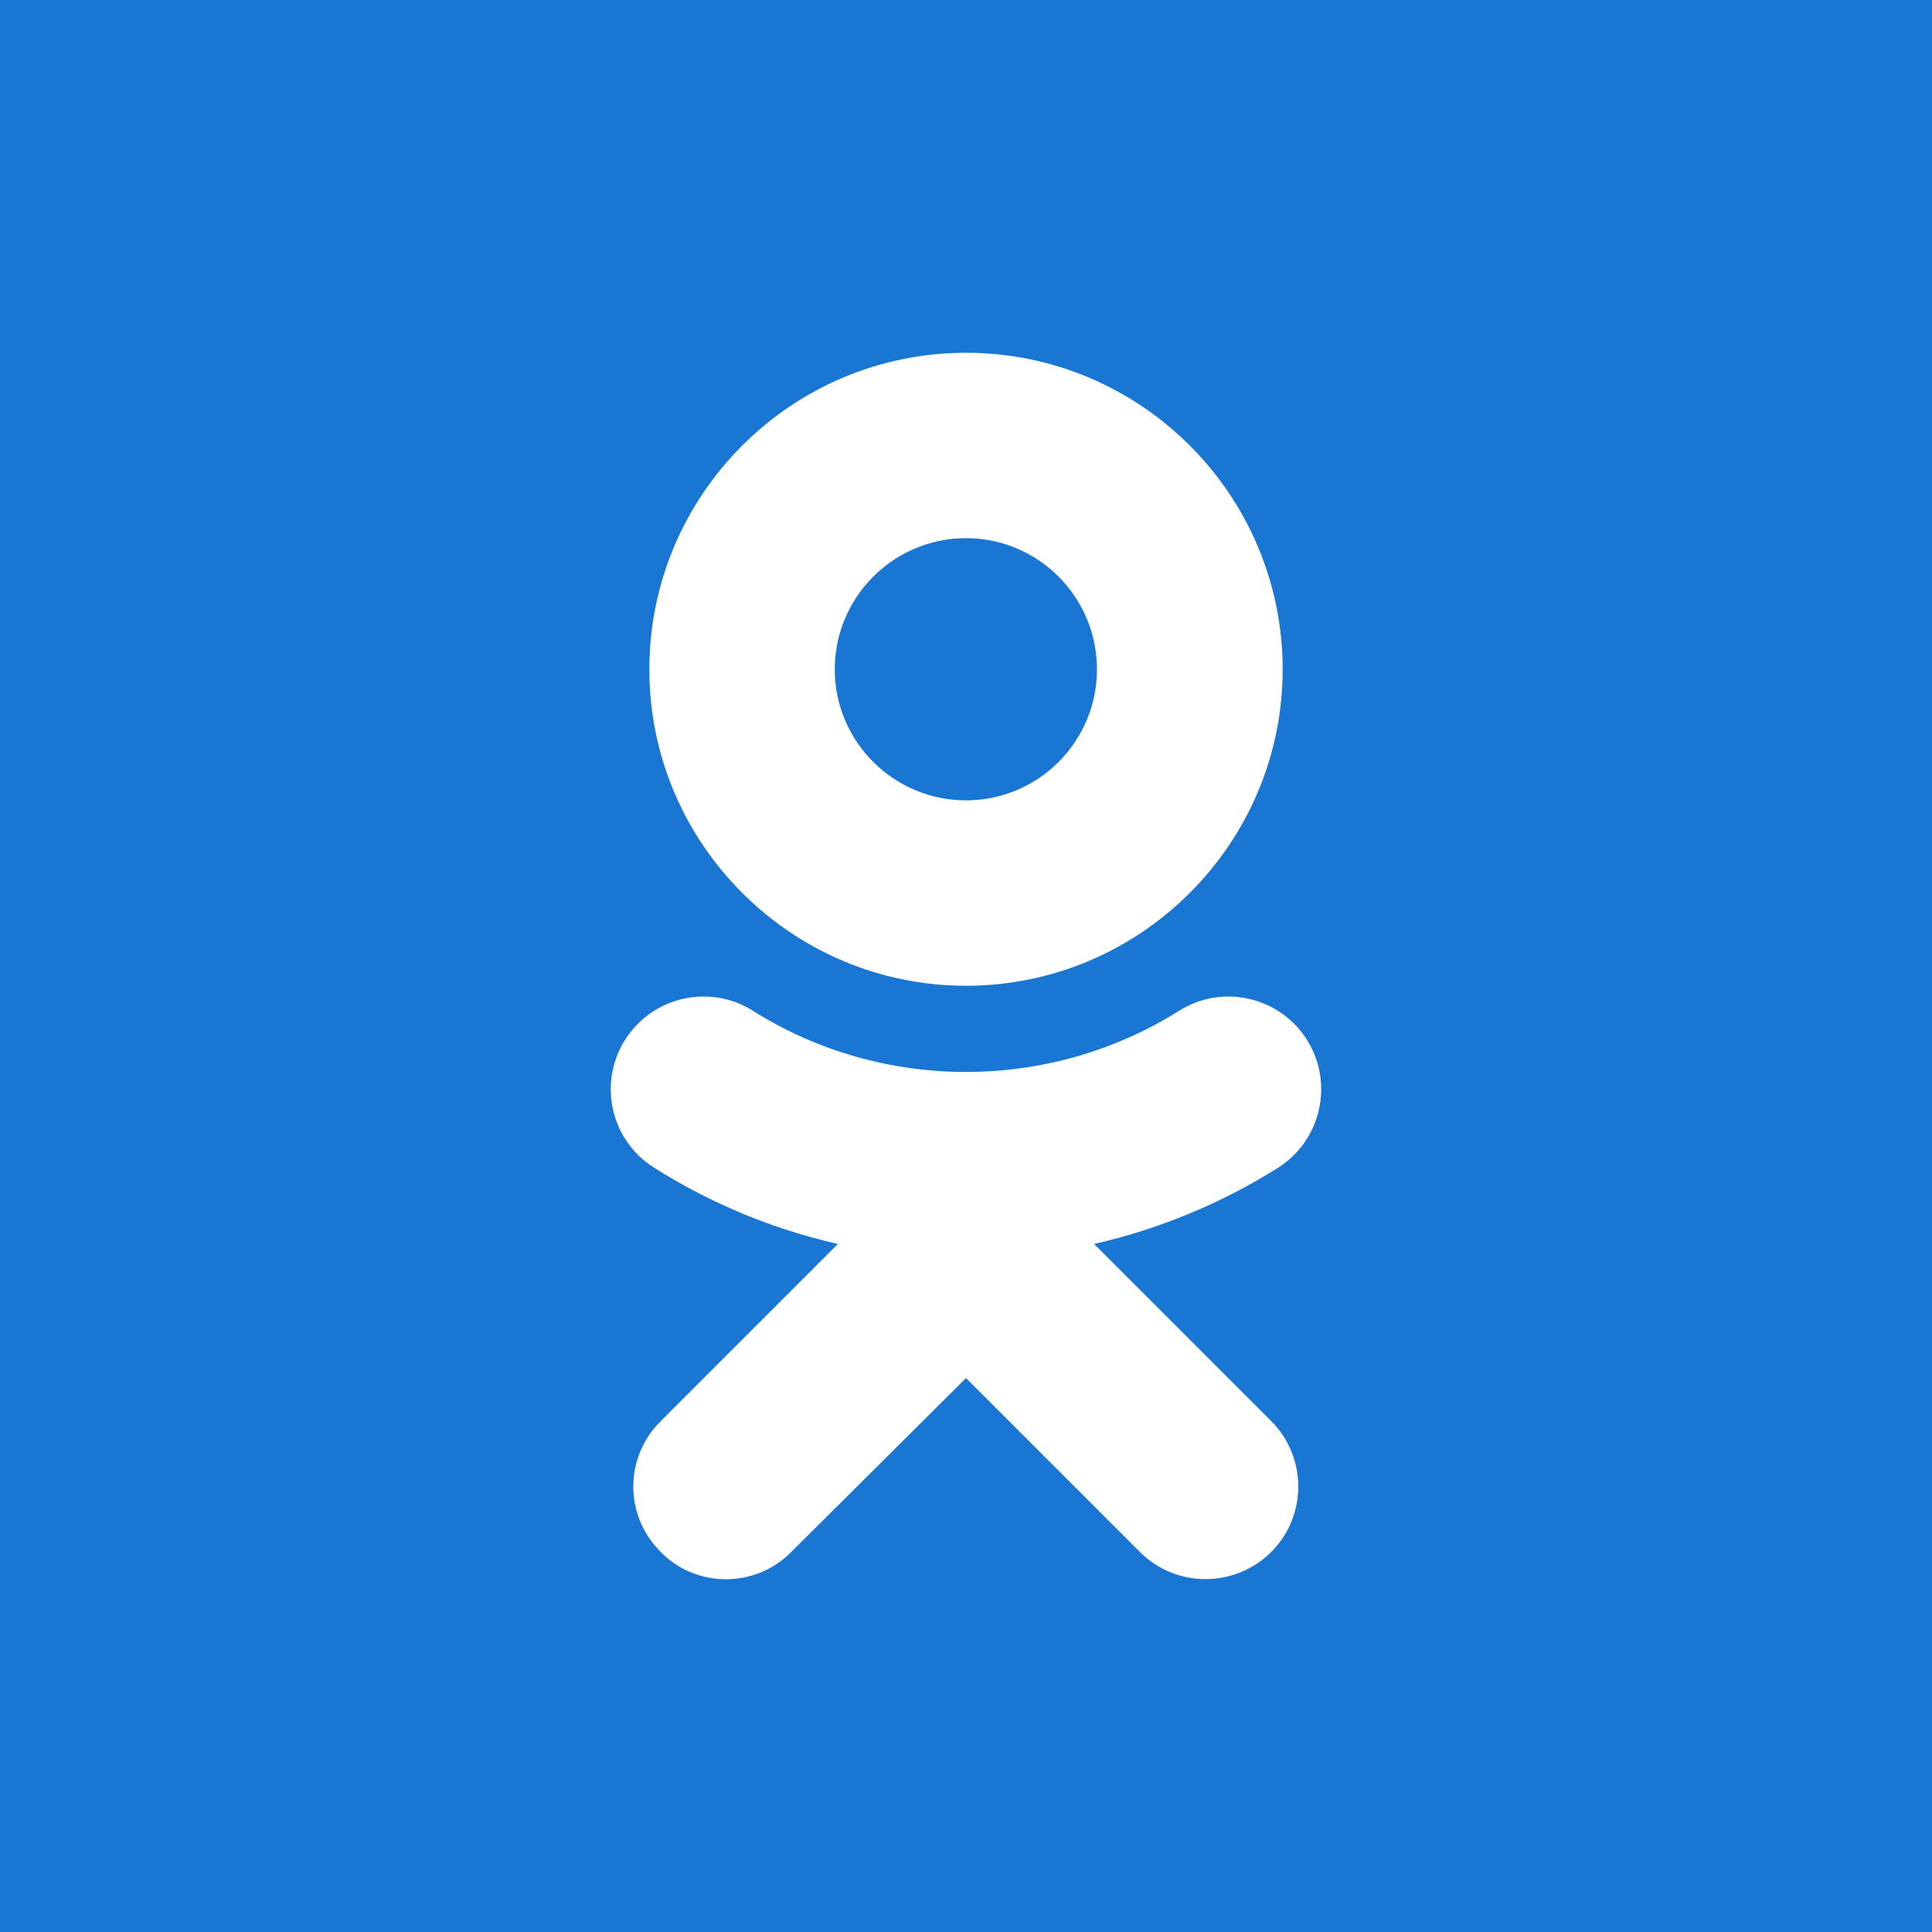 <?xml version="1.0" encoding="UTF-8"?>
<!DOCTYPE svg PUBLIC "-//W3C//DTD SVG 1.1//EN" "http://www.w3.org/Graphics/SVG/1.1/DTD/svg11.dtd">
<!-- Creator: CorelDRAW X8 -->
<svg xmlns="http://www.w3.org/2000/svg" xml:space="preserve" width="260px" height="260px" version="1.1" style="shape-rendering:geometricPrecision; text-rendering:geometricPrecision; image-rendering:optimizeQuality; fill-rule:evenodd; clip-rule:evenodd"
viewBox="0 0 6742 6742"
 xmlns:xlink="http://www.w3.org/1999/xlink">
 <defs>
  <style type="text/css">
   <![CDATA[
    .fil0 {fill:#1976D2}
    .fil1 {fill:white}
   ]]>
  </style>
 </defs>
 <g id="Слой_x0020_1">
  <rect class="fil0" width="6742" height="6742"/>
  <path class="fil1" d="M3818 4341c224,-51 442,-140 642,-266 150,-95 196,-295 101,-446 -95,-151 -295,-197 -446,-102 -453,285 -1036,285 -1488,0 -151,-95 -351,-49 -446,102 -95,151 -50,351 102,446 199,126 416,215 641,266l-618 618c-128,126 -128,331 0,457 61,63 144,95 227,95 83,0 166,-32 228,-95l610 -607 607 607c126,126 331,126 458,0 126,-126 126,-331 0,-457l-618 -618 0 0zm-447 -901c609,0 1105,-496 1105,-1104 0,-610 -496,-1105 -1105,-1105 -609,0 -1105,495 -1105,1105 0,608 496,1104 1105,1104l0 0zm0 -1562c-252,0 -458,205 -458,458 0,252 206,457 458,457 252,0 457,-205 457,-457 0,-253 -205,-458 -457,-458z"/>
 </g>
</svg>
